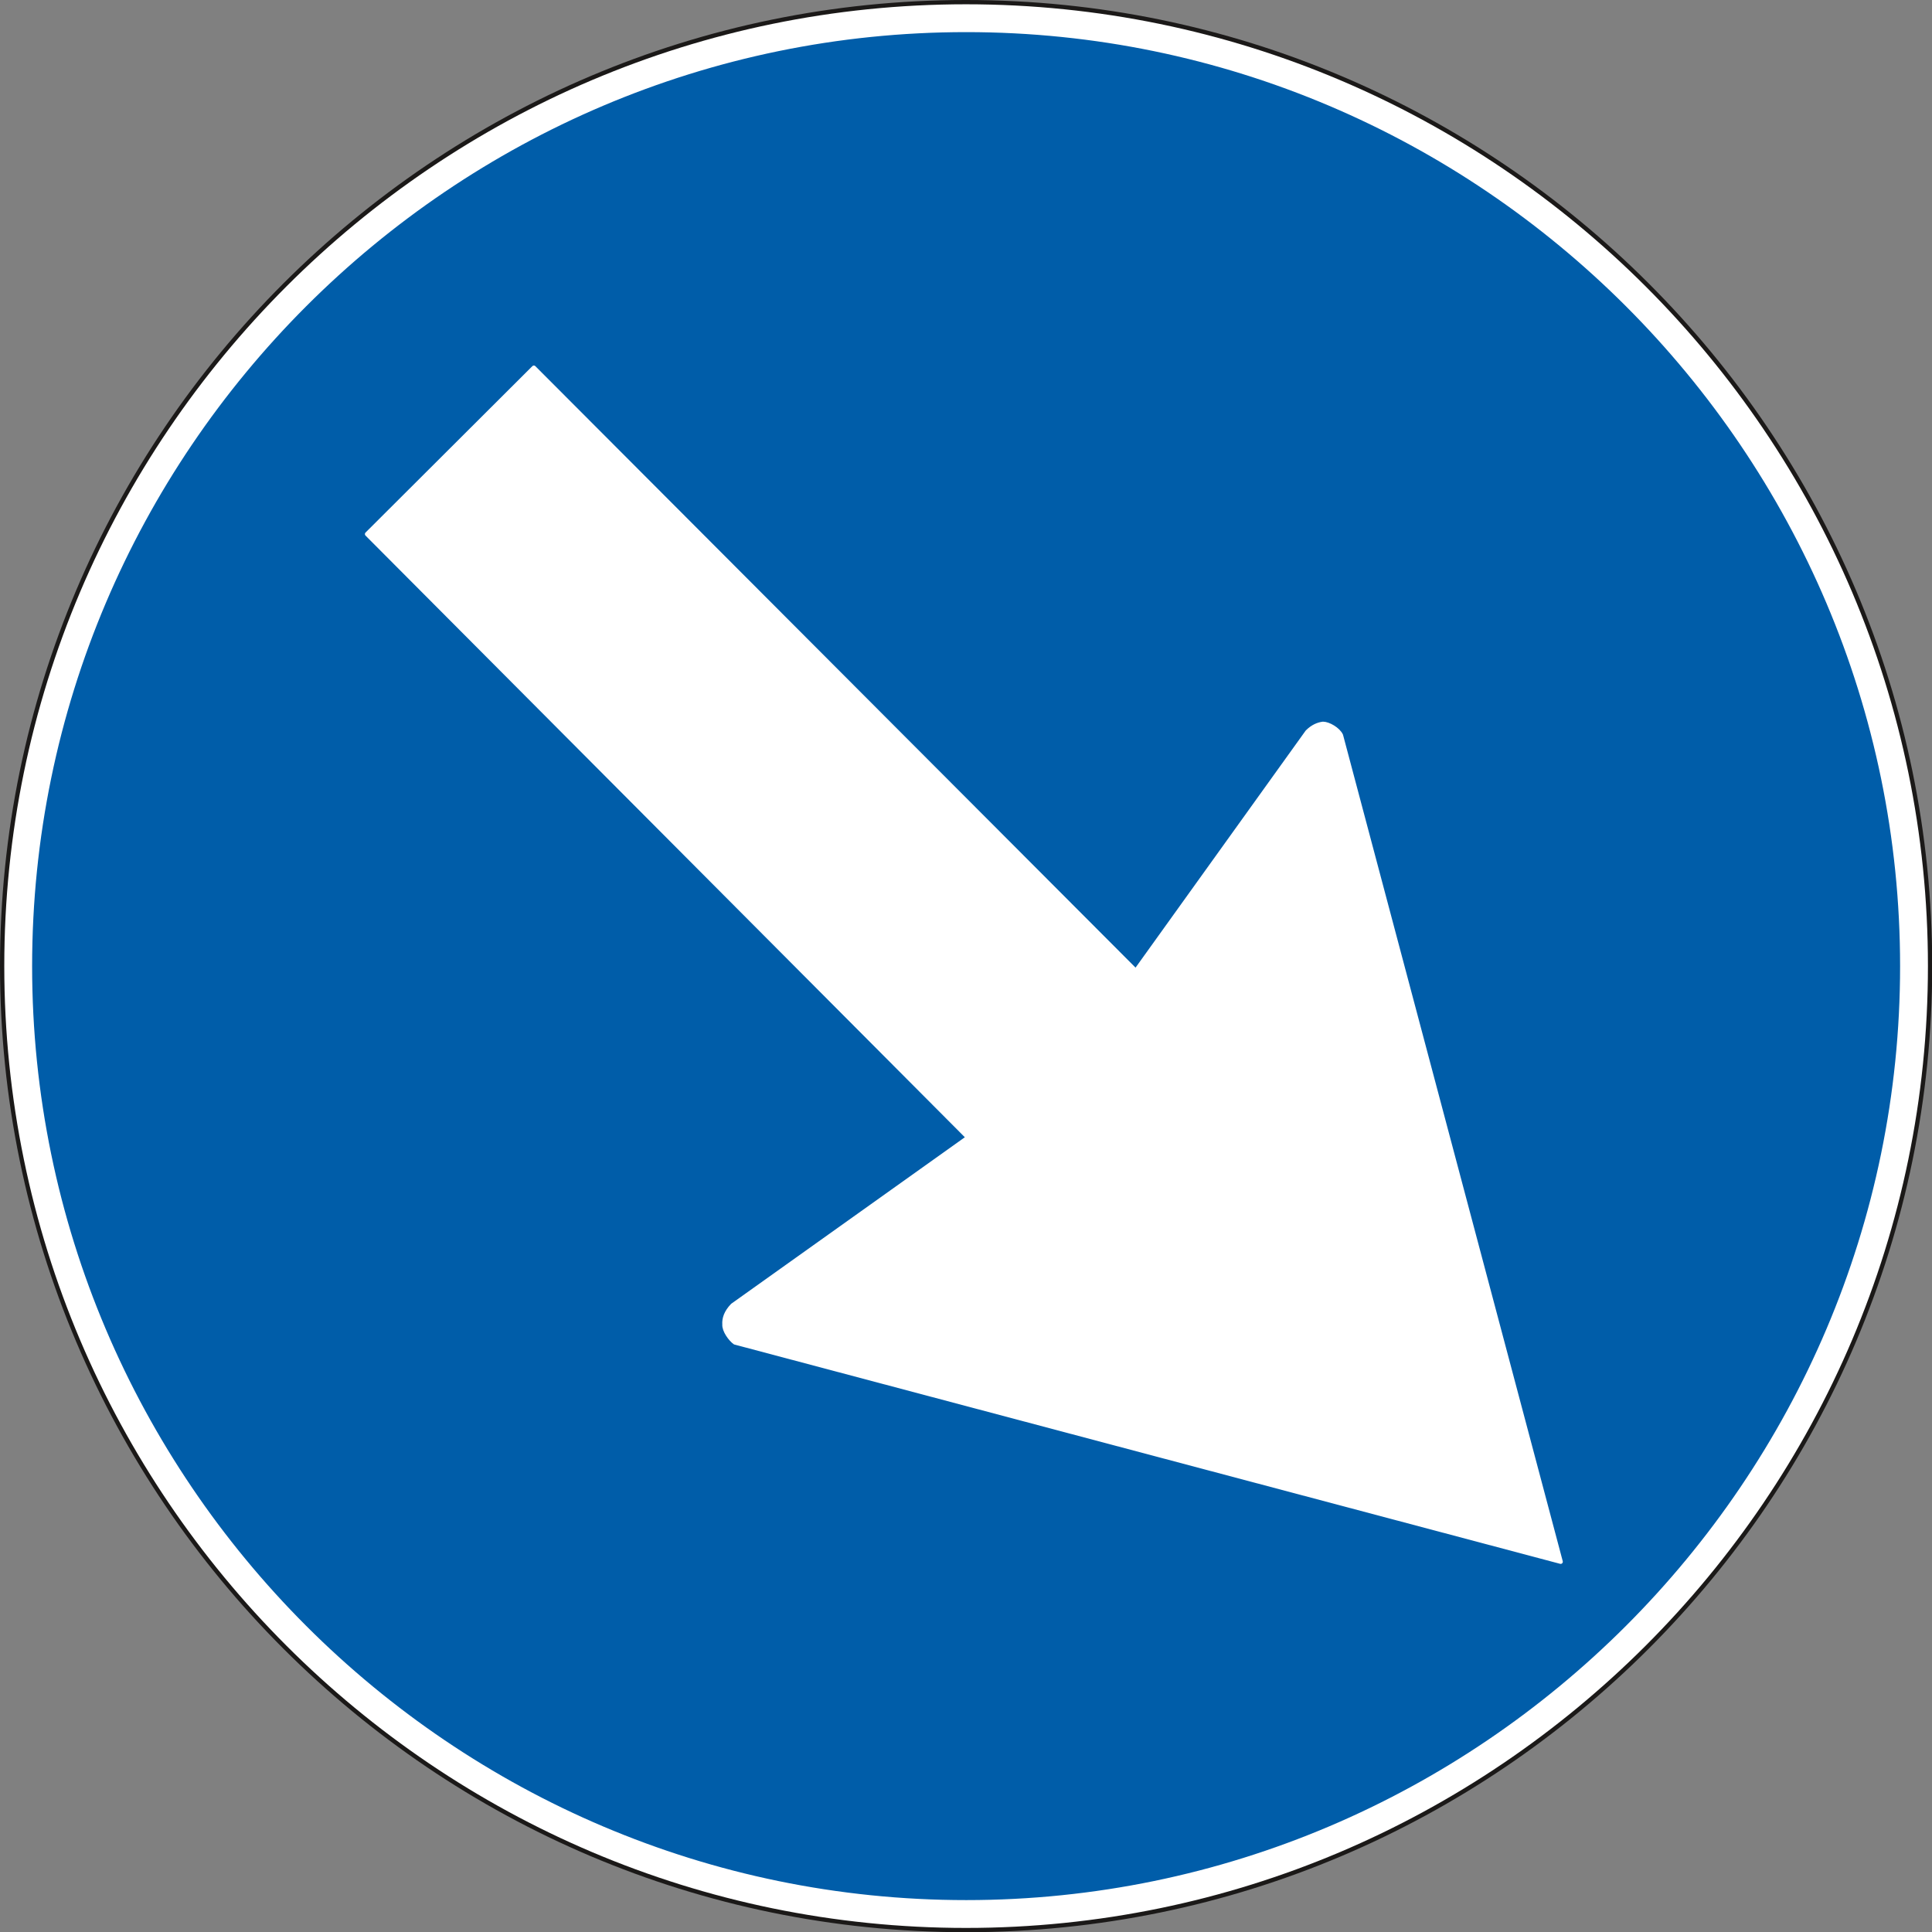 <svg xmlns="http://www.w3.org/2000/svg" xml:space="preserve" width="90.22mm" height="90.22mm" fill-rule="evenodd" stroke-linejoin="round" stroke-width="28.222" preserveAspectRatio="xMidYMid" version="1.2" viewBox="0 0 9022 9022"><rect x="0" y="0" width="9022" height="9022" fill="#808080" stroke="none"/><defs class="ClipPathGroup"><clipPath id="a" clipPathUnits="userSpaceOnUse"><path d="M0 0h9022v9022H0z"/></clipPath></defs><g class="SlideGroup"><g class="Slide" clip-path="url(#a)"><g class="Page"><g class="com.sun.star.drawing.ClosedBezierShape"><path fill="none" d="M0 0h9024v9024H0z" class="BoundingBox"/><path fill="#FFF" d="M4511 10c2480 0 4502 2021 4502 4501S6991 9013 4511 9013 10 6991 10 4511 2031 10 4511 10Z"/><path fill="none" stroke="#1B1918" stroke-linejoin="miter" stroke-width="20" d="M4511 10c2480 0 4502 2021 4502 4501S6991 9013 4511 9013 10 6991 10 4511 2031 10 4511 10Z"/></g><g class="com.sun.star.drawing.ClosedBezierShape"><path fill="none" d="M150 150h8724v8724H150z" class="BoundingBox"/><path fill="#005DA9" d="M4512 160c2395 0 4351 1955 4351 4352 0 2395-1956 4351-4351 4351-2397 0-4352-1956-4352-4351 0-2397 1955-4352 4352-4352Z"/><path fill="none" stroke="#005DA9" stroke-linejoin="miter" stroke-width="20" d="M4512 160c2395 0 4351 1955 4351 4352 0 2395-1956 4351-4351 4351-2397 0-4352-1956-4352-4351 0-2397 1955-4352 4352-4352Z"/></g><g class="com.sun.star.drawing.ClosedBezierShape"><path fill="none" d="M1699 1702h5605v5607H1699z" class="BoundingBox"/><path fill="#FFF" d="M4521 5312 1714 2494l779-777 2811 2817 801-1116c25-25 50-35 73-38 26 0 71 26 84 54l1026 3859-3856-1024c-21-15-51-56-49-84-2-28 8-58 38-89l1100-784Z"/><path fill="none" stroke="#FFF" stroke-linejoin="miter" stroke-width="20" d="M4521 5312 1714 2494l779-777 2811 2817 801-1116c25-25 50-35 73-38 26 0 71 26 84 54l1026 3859-3856-1024c-21-15-51-56-49-84-2-28 8-58 38-89l1100-784Z"/></g></g></g></g></svg>
